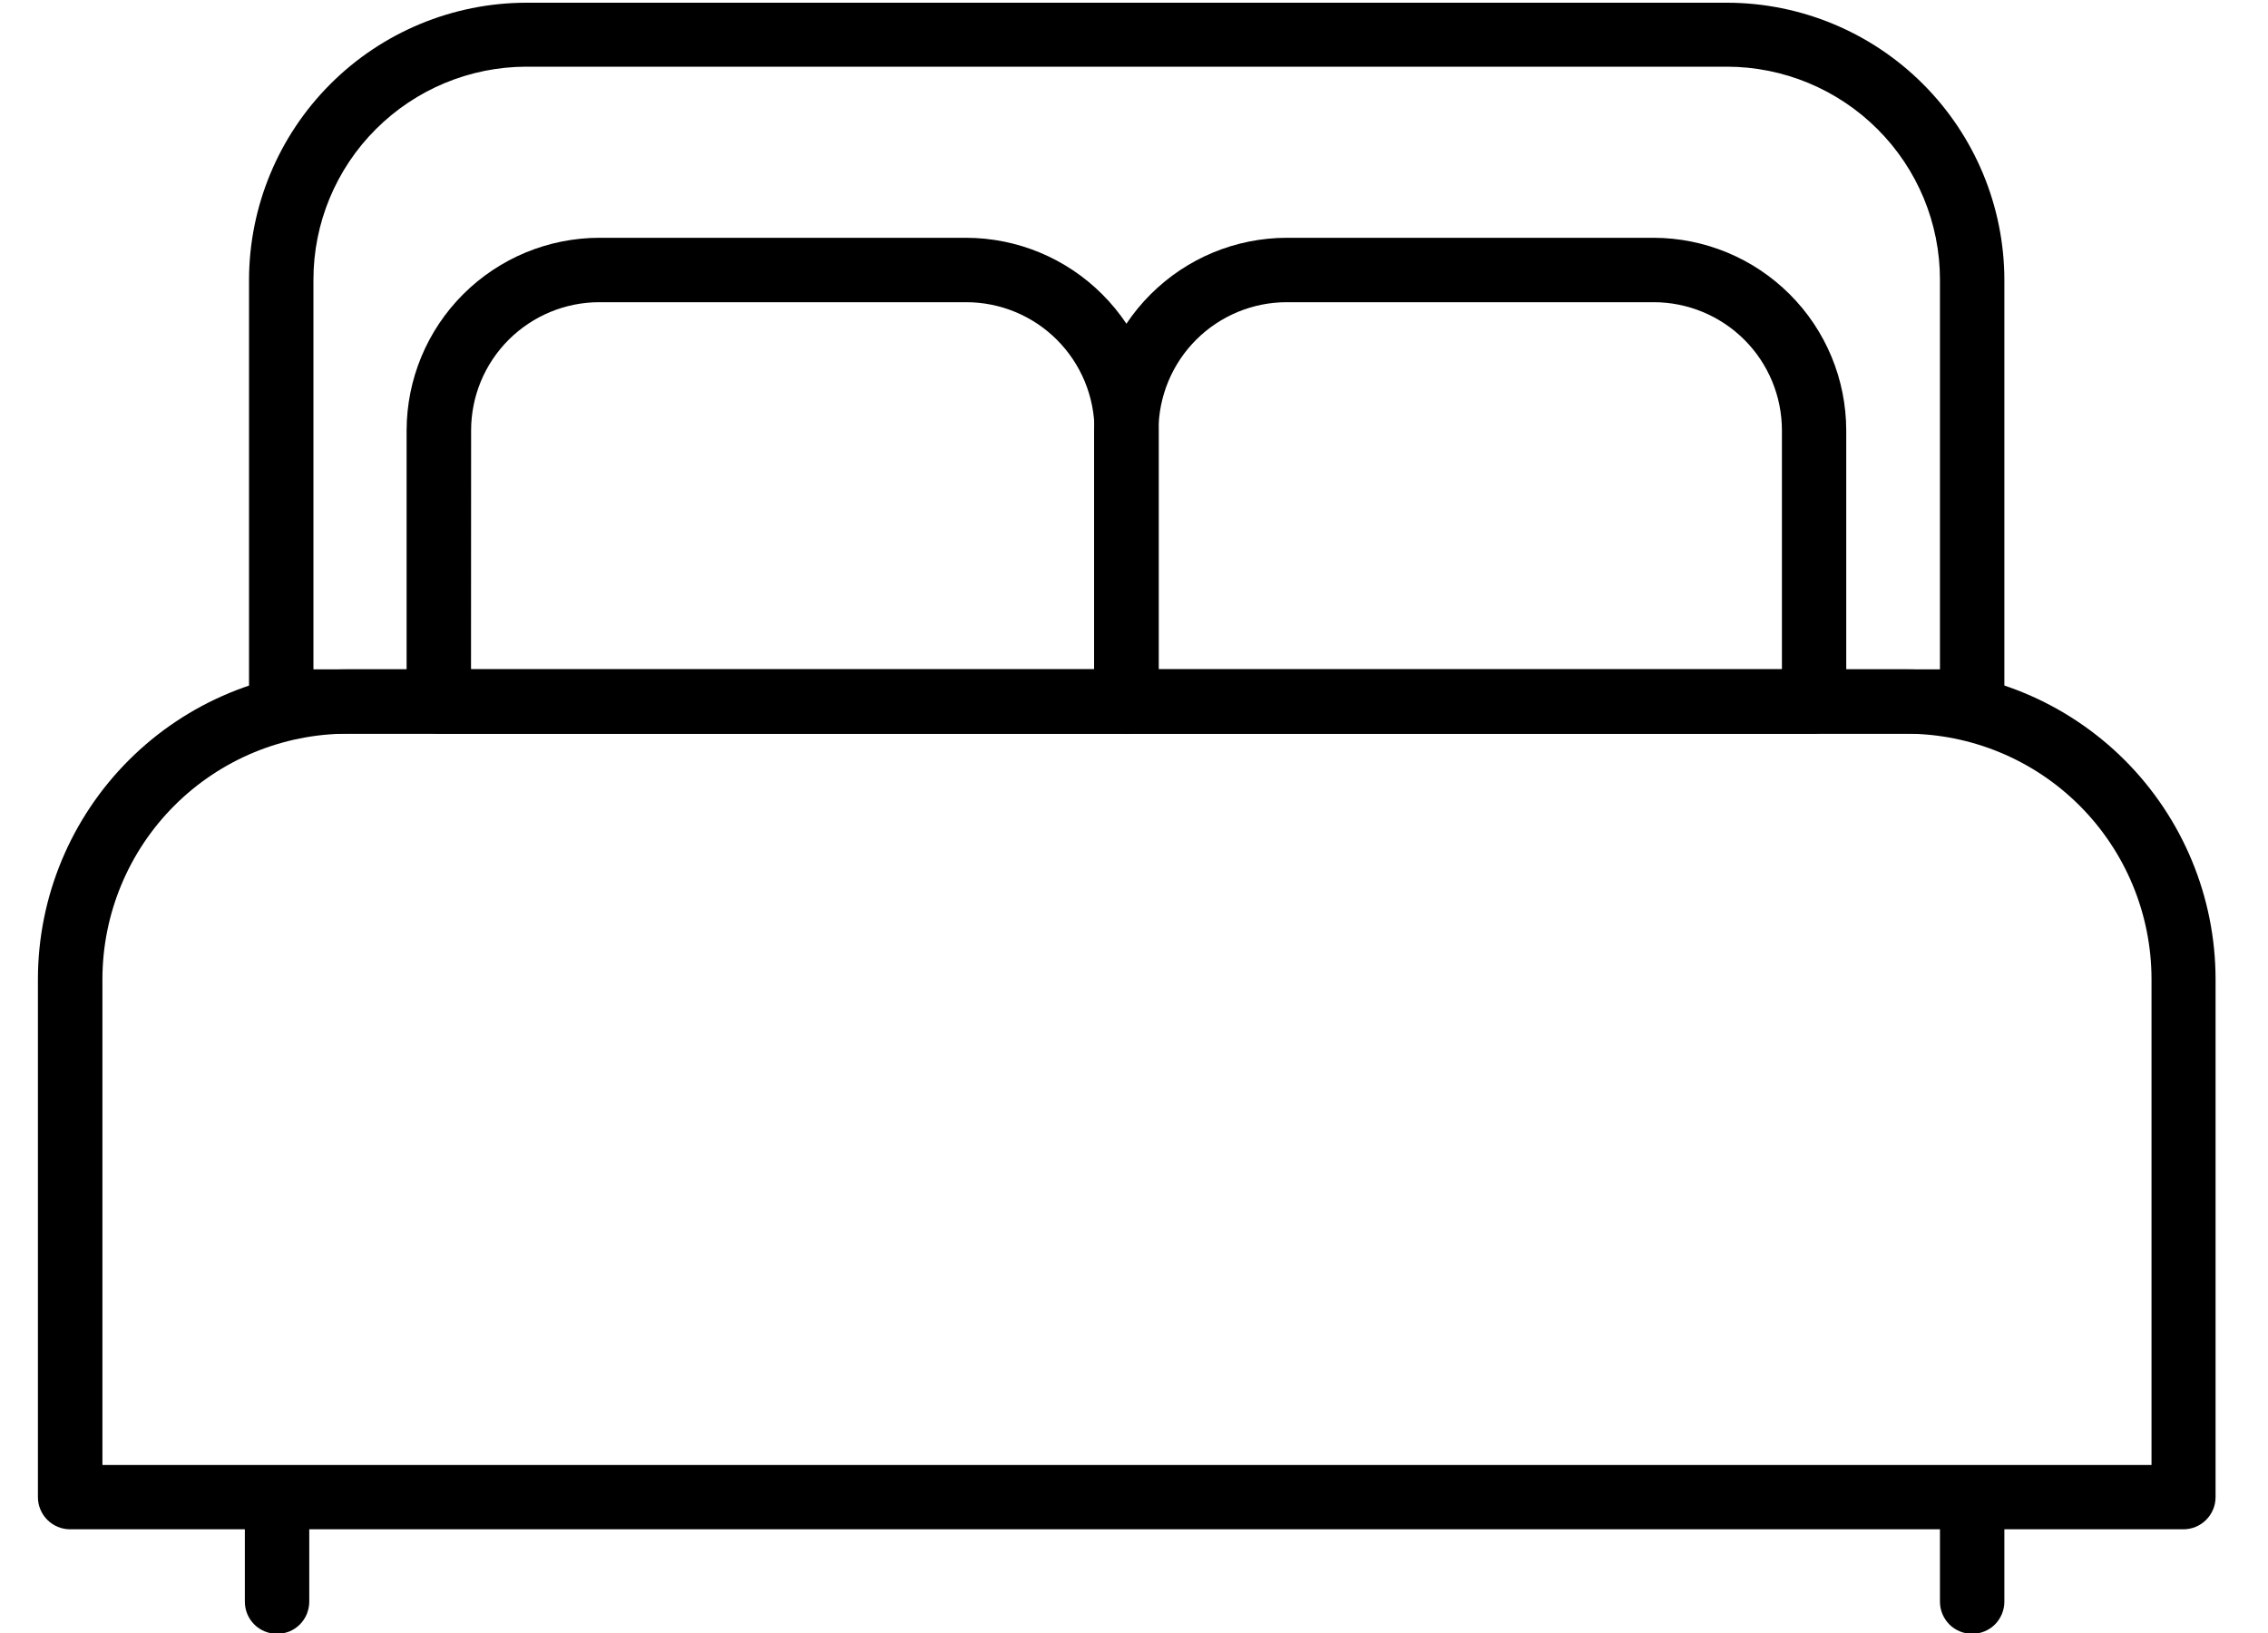 <svg width="25" height="18" viewBox="0 0 25 18" fill="none" xmlns="http://www.w3.org/2000/svg">
<path d="M21.739 8.087H3.1C3.006 8.087 2.916 8.05 2.849 7.983C2.782 7.917 2.745 7.826 2.745 7.732V3.086C2.746 2.276 3.069 1.499 3.642 0.926C4.215 0.353 4.992 0.031 5.802 0.03L19.037 0.03C19.847 0.031 20.624 0.353 21.197 0.926C21.77 1.499 22.093 2.276 22.094 3.086V7.732C22.094 7.779 22.085 7.825 22.067 7.868C22.049 7.911 22.023 7.95 21.99 7.983C21.957 8.016 21.918 8.042 21.875 8.06C21.832 8.078 21.786 8.087 21.739 8.087ZM3.455 7.378H21.384V3.082C21.384 2.46 21.136 1.863 20.696 1.424C20.256 0.984 19.659 0.736 19.037 0.735H5.802C5.18 0.736 4.583 0.984 4.143 1.424C3.703 1.863 3.455 2.46 3.455 3.082V7.378Z" fill="black"/>
<path d="M12.419 8.087H4.837C4.743 8.087 4.652 8.05 4.586 7.983C4.519 7.916 4.482 7.826 4.482 7.732V4.744C4.483 4.181 4.707 3.642 5.105 3.244C5.503 2.846 6.043 2.622 6.606 2.621H10.649C11.213 2.622 11.752 2.846 12.15 3.244C12.549 3.642 12.773 4.181 12.773 4.744V7.732C12.773 7.826 12.736 7.916 12.67 7.983C12.603 8.049 12.513 8.087 12.419 8.087ZM5.192 7.378H12.065V4.744C12.064 4.369 11.915 4.01 11.65 3.745C11.385 3.48 11.025 3.331 10.65 3.331H6.607C6.232 3.331 5.873 3.48 5.607 3.745C5.342 4.01 5.193 4.369 5.193 4.744L5.192 7.378Z" fill="black"/>
<path d="M19.997 8.087H12.415C12.368 8.087 12.322 8.078 12.279 8.06C12.236 8.042 12.197 8.016 12.164 7.983C12.131 7.95 12.104 7.911 12.087 7.868C12.069 7.825 12.06 7.779 12.06 7.732V4.744C12.06 4.181 12.284 3.642 12.683 3.244C13.081 2.846 13.62 2.622 14.184 2.621H18.227C18.79 2.622 19.33 2.846 19.728 3.244C20.127 3.642 20.35 4.181 20.351 4.744V7.732C20.351 7.826 20.314 7.916 20.247 7.983C20.181 8.049 20.091 8.087 19.997 8.087ZM12.769 7.378H19.642V4.744C19.642 4.369 19.493 4.01 19.228 3.745C18.962 3.48 18.603 3.331 18.228 3.331H14.184C13.81 3.331 13.45 3.48 13.185 3.745C12.92 4.01 12.771 4.369 12.77 4.744L12.769 7.378Z" fill="black"/>
<path d="M24.067 16.857H0.773C0.679 16.857 0.589 16.82 0.522 16.753C0.456 16.687 0.418 16.597 0.418 16.503V10.791C0.419 9.886 0.78 9.019 1.42 8.379C2.06 7.739 2.928 7.379 3.833 7.378H21.006C21.911 7.378 22.779 7.738 23.42 8.378C24.06 9.018 24.421 9.886 24.422 10.791V16.503C24.422 16.597 24.384 16.687 24.318 16.753C24.251 16.82 24.161 16.857 24.067 16.857ZM1.129 16.148H23.716V10.791C23.715 10.074 23.43 9.387 22.923 8.88C22.416 8.373 21.728 8.088 21.011 8.087H3.833C3.116 8.088 2.429 8.373 1.922 8.88C1.415 9.387 1.13 10.075 1.129 10.791V16.148Z" fill="black"/>
<path d="M3.054 18.009C2.96 18.009 2.869 17.972 2.803 17.906C2.736 17.839 2.699 17.749 2.699 17.655V16.516C2.699 16.422 2.736 16.331 2.803 16.265C2.869 16.198 2.96 16.161 3.054 16.161C3.148 16.161 3.238 16.198 3.305 16.265C3.371 16.331 3.409 16.422 3.409 16.516V17.655C3.409 17.701 3.399 17.747 3.382 17.791C3.364 17.834 3.338 17.873 3.305 17.906C3.272 17.939 3.233 17.965 3.19 17.983C3.147 18 3.1 18.009 3.054 18.009Z" fill="black"/>
<path d="M21.739 18.009C21.645 18.009 21.555 17.972 21.488 17.906C21.422 17.839 21.384 17.749 21.384 17.655V16.516C21.384 16.422 21.422 16.331 21.488 16.265C21.555 16.198 21.645 16.161 21.739 16.161C21.833 16.161 21.923 16.198 21.99 16.265C22.056 16.331 22.094 16.422 22.094 16.516V17.655C22.094 17.749 22.056 17.839 21.99 17.906C21.923 17.972 21.833 18.009 21.739 18.009Z" fill="black"/>
</svg>
